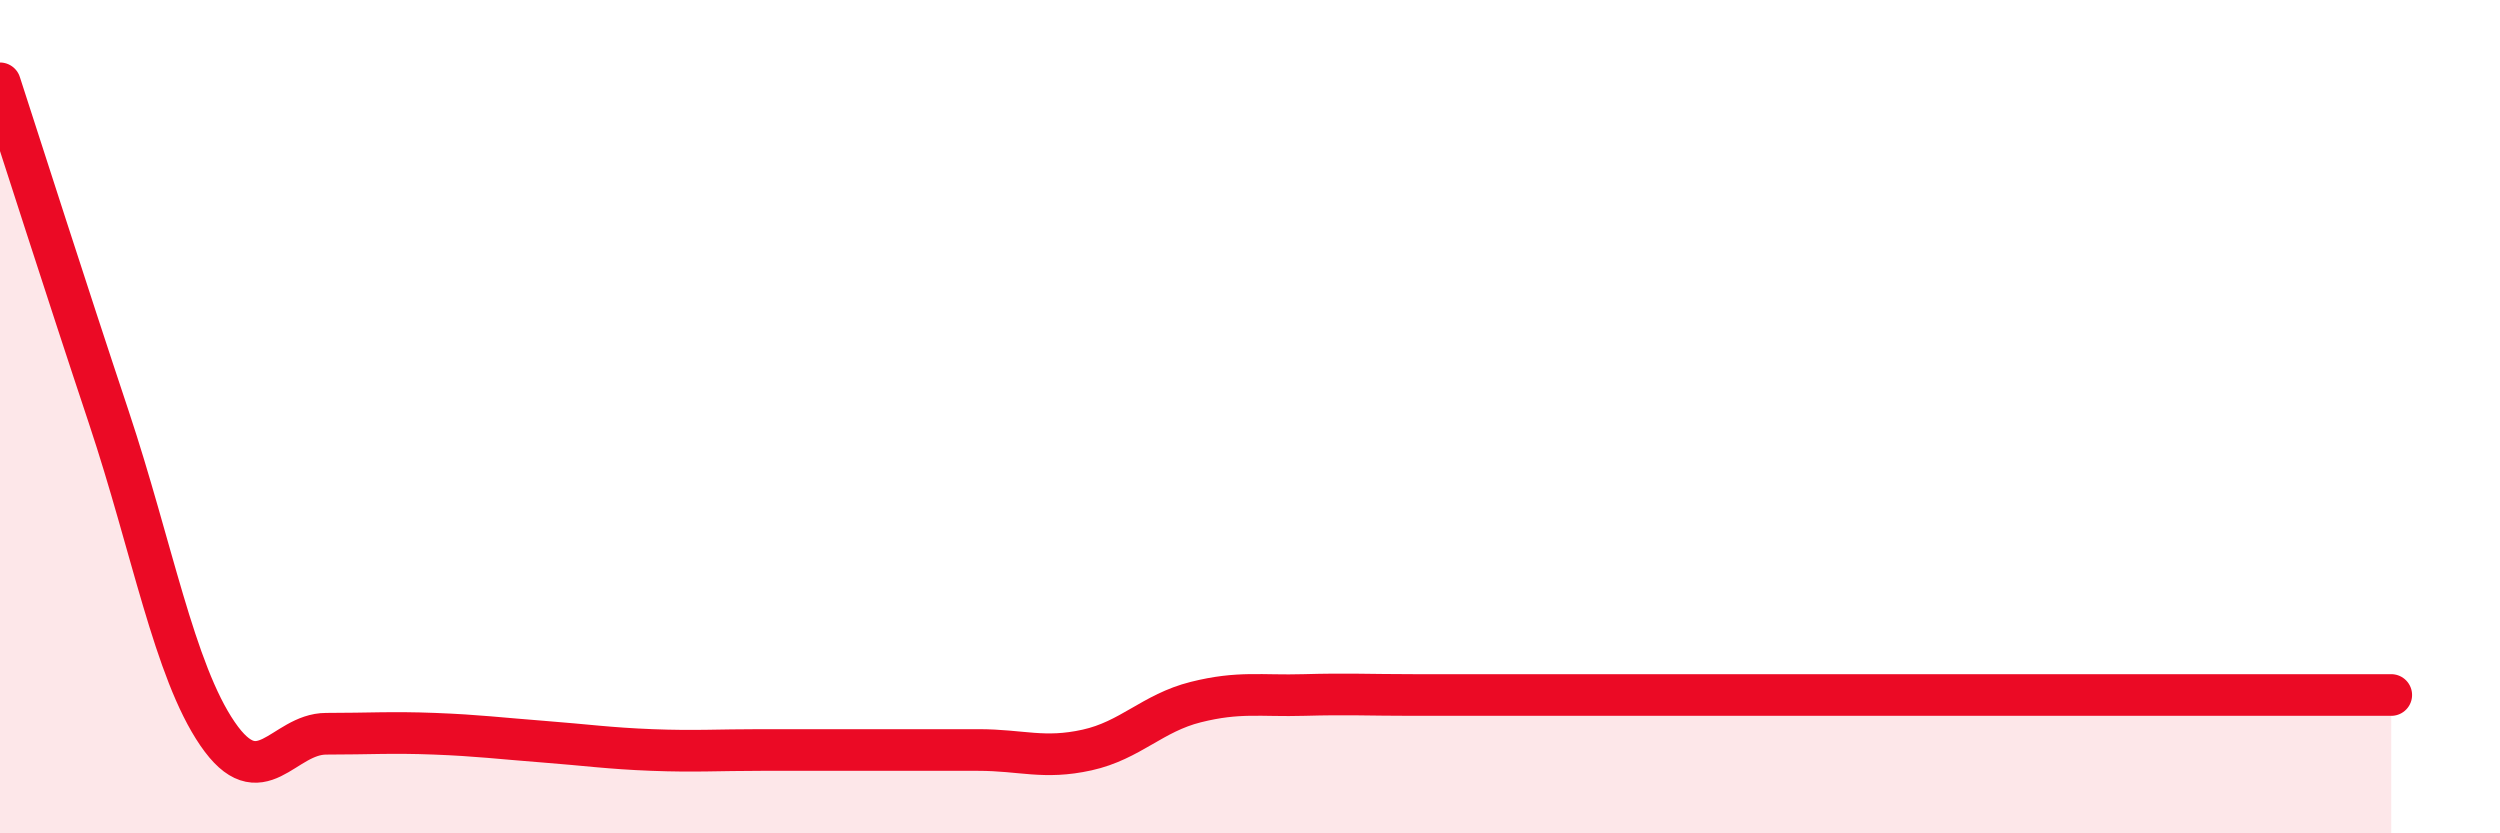 
    <svg width="60" height="20" viewBox="0 0 60 20" xmlns="http://www.w3.org/2000/svg">
      <path
        d="M 0,2 C 0.52,3.6 1.57,6.89 2.61,10.01 C 3.65,13.13 4.18,16.09 5.22,17.61 C 6.26,19.13 6.79,17.61 7.83,17.61 C 8.87,17.61 9.39,17.57 10.43,17.61 C 11.47,17.65 12,17.72 13.04,17.8 C 14.08,17.88 14.61,17.96 15.65,18 C 16.69,18.04 17.22,18 18.26,18 C 19.3,18 19.83,18 20.87,18 C 21.91,18 22.44,18 23.48,18 C 24.52,18 25.05,18.23 26.09,18 C 27.13,17.77 27.66,17.11 28.7,16.85 C 29.74,16.59 30.26,16.71 31.3,16.68 C 32.34,16.65 32.87,16.68 33.91,16.68 C 34.95,16.68 35.48,16.68 36.52,16.68 C 37.56,16.68 38.09,16.68 39.13,16.68 C 40.17,16.68 40.7,16.68 41.74,16.68 C 42.78,16.68 43.31,16.68 44.35,16.68 C 45.39,16.68 45.92,16.68 46.96,16.68 C 48,16.68 48.53,16.68 49.57,16.68 C 50.61,16.68 51.13,16.68 52.17,16.68 C 53.21,16.68 53.74,16.68 54.78,16.68 C 55.82,16.68 56.87,16.68 57.39,16.68L57.39 20L0 20Z"
        fill="#EB0A25"
        opacity="0.1"
        stroke-linecap="round"
        stroke-linejoin="round"
      />
      <path
        d="M 0,2 C 0.52,3.6 1.57,6.89 2.61,10.01 C 3.65,13.13 4.18,16.09 5.22,17.61 C 6.26,19.13 6.79,17.61 7.83,17.61 C 8.87,17.61 9.39,17.57 10.43,17.61 C 11.47,17.65 12,17.72 13.04,17.8 C 14.08,17.88 14.61,17.96 15.65,18 C 16.69,18.04 17.22,18 18.26,18 C 19.3,18 19.83,18 20.87,18 C 21.91,18 22.44,18 23.48,18 C 24.52,18 25.05,18.23 26.09,18 C 27.13,17.77 27.66,17.11 28.7,16.85 C 29.74,16.59 30.26,16.71 31.3,16.68 C 32.34,16.65 32.87,16.68 33.91,16.68 C 34.95,16.68 35.48,16.68 36.52,16.68 C 37.56,16.68 38.09,16.68 39.13,16.68 C 40.17,16.68 40.7,16.68 41.74,16.68 C 42.78,16.68 43.31,16.68 44.35,16.68 C 45.39,16.68 45.92,16.68 46.96,16.68 C 48,16.68 48.53,16.68 49.57,16.68 C 50.61,16.68 51.13,16.68 52.17,16.68 C 53.21,16.68 53.74,16.68 54.78,16.68 C 55.82,16.68 56.87,16.68 57.39,16.68"
        stroke="#EB0A25"
        stroke-width="1"
        fill="none"
        stroke-linecap="round"
        stroke-linejoin="round"
      />
    </svg>
  